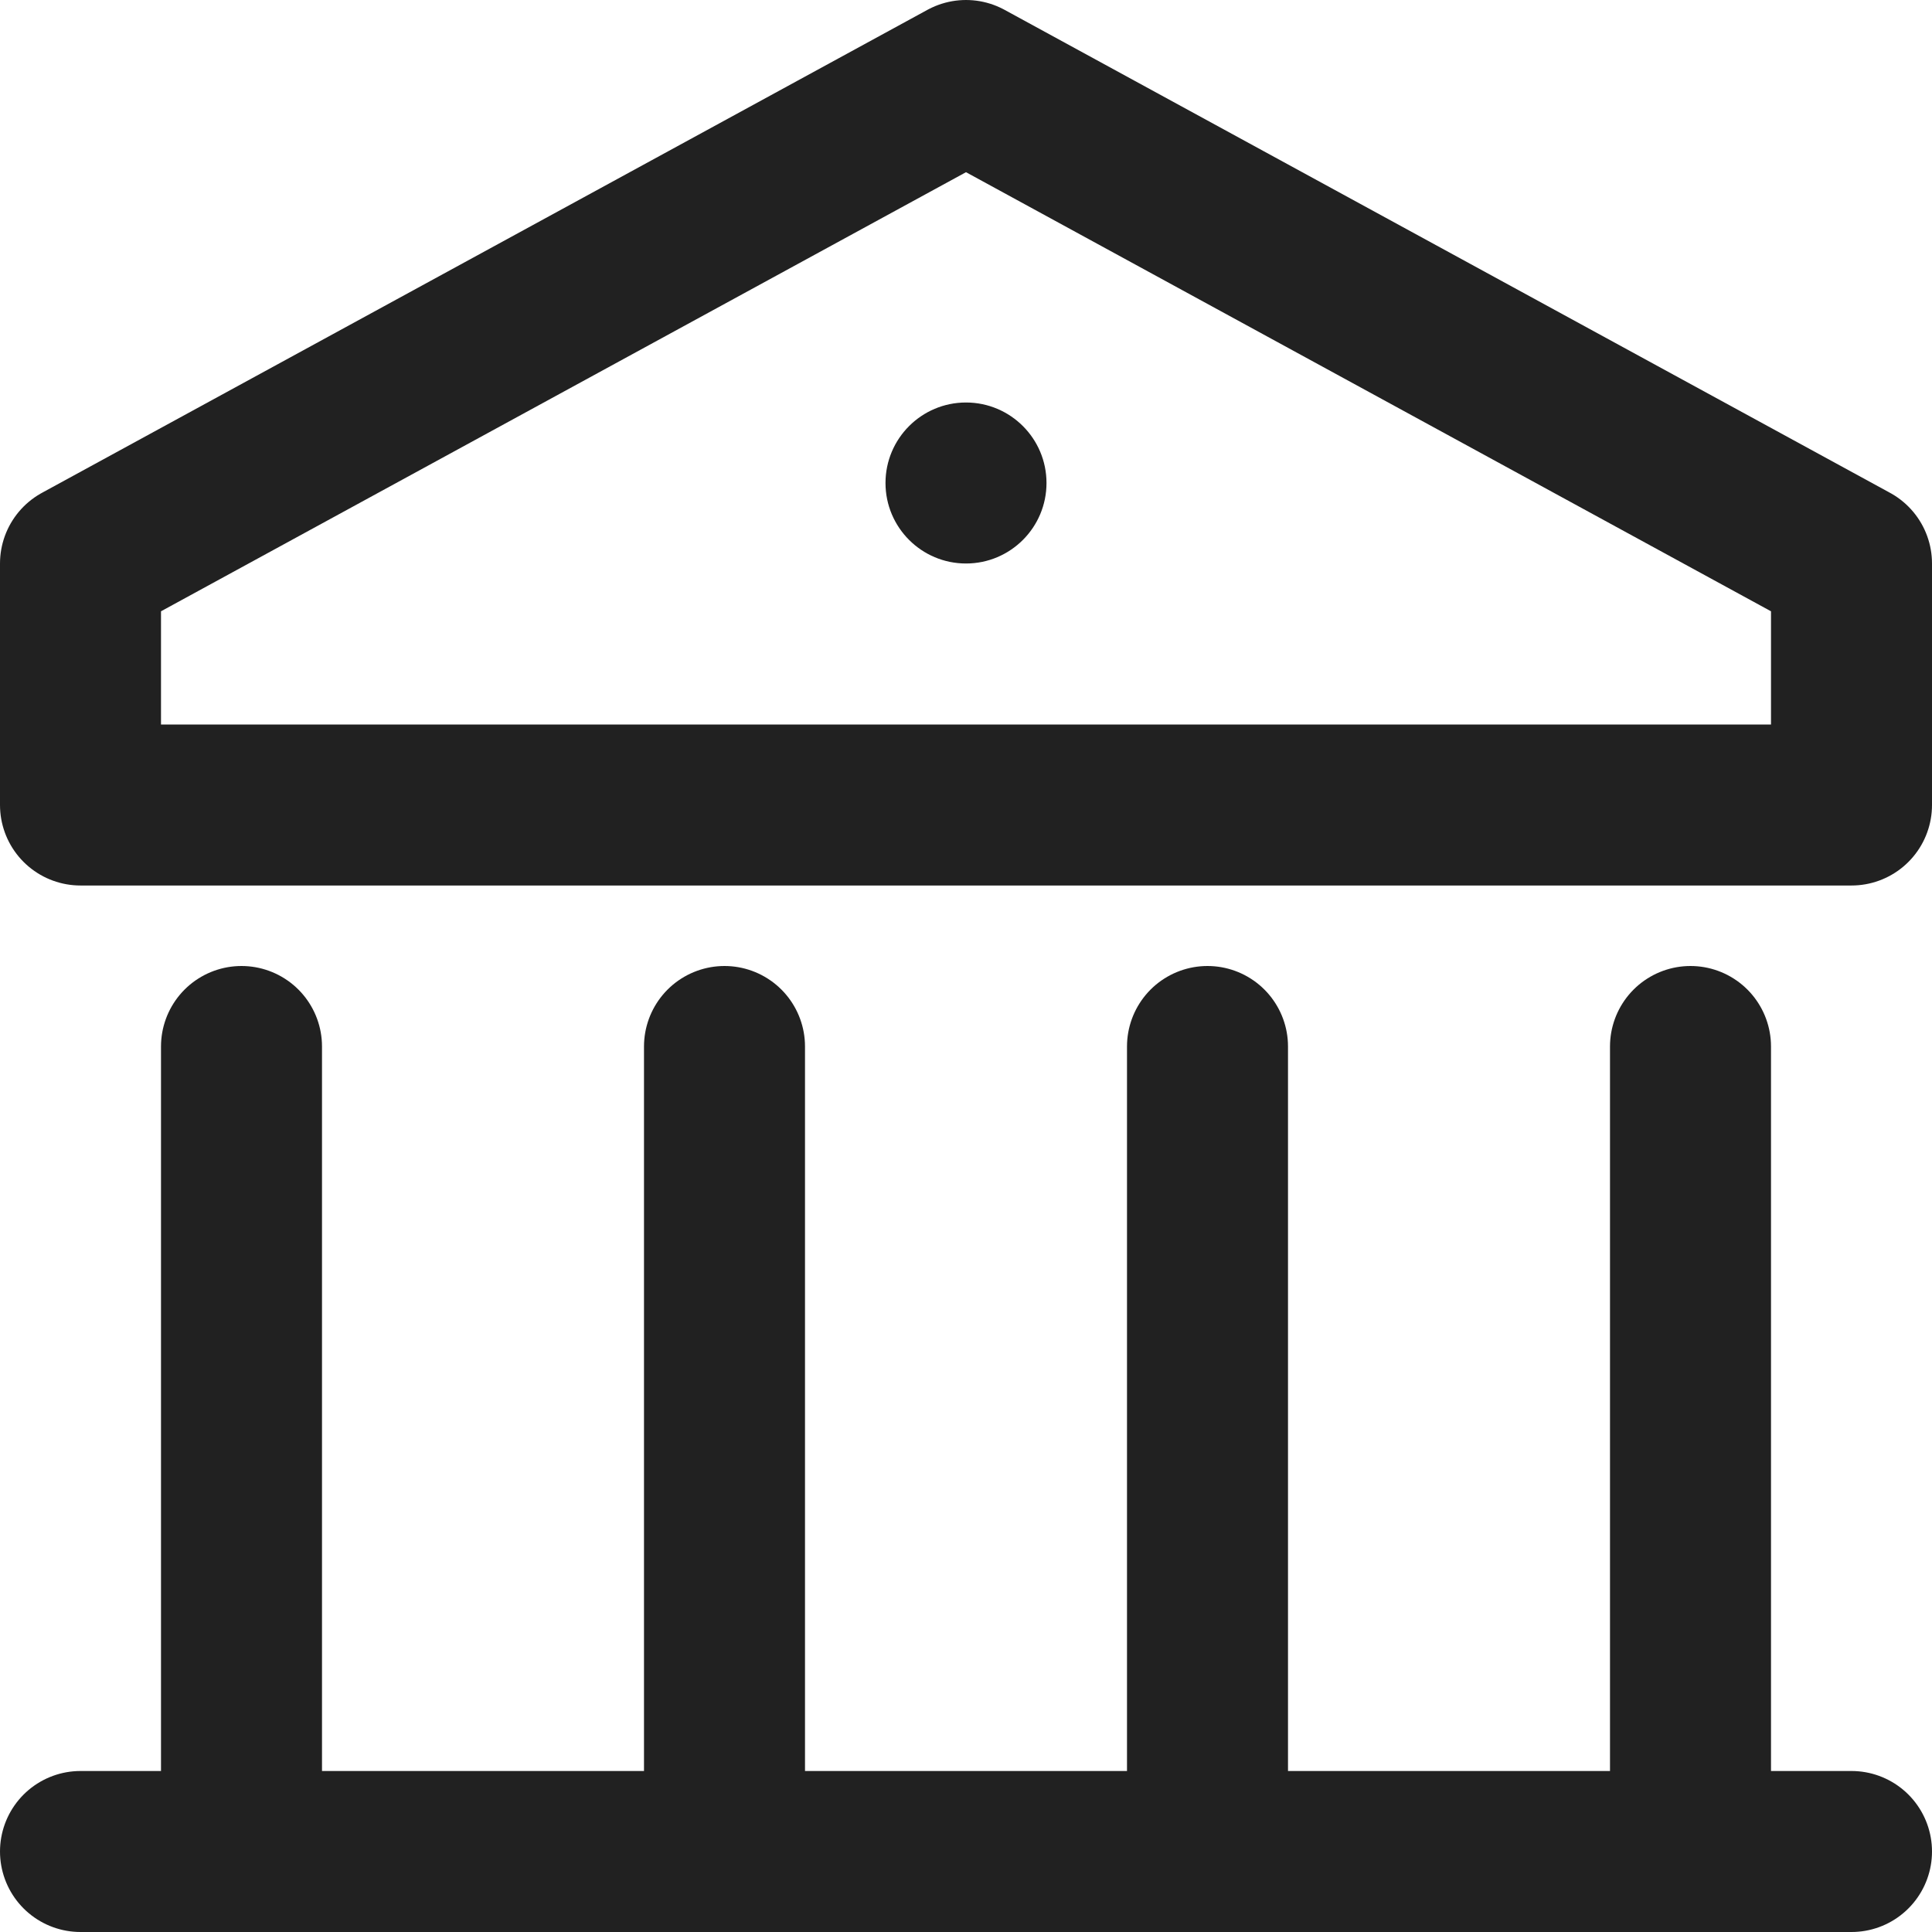 <svg width="24" height="24" viewBox="0 0 24 24" fill="none" xmlns="http://www.w3.org/2000/svg">
<g clip-path="url(#clip0_669_1111)">
<path d="M12 1L1 7V10H23V7L12 1Z" stroke="#212121" stroke-width="2" stroke-linecap="round" stroke-linejoin="round"/>
<path d="M3 23V13" stroke="#212121" stroke-width="2" stroke-linecap="round" stroke-linejoin="round"/>
<path d="M9 23V13" stroke="#212121" stroke-width="2" stroke-linecap="round" stroke-linejoin="round"/>
<path d="M15 23V13" stroke="#212121" stroke-width="2" stroke-linecap="round" stroke-linejoin="round"/>
<path d="M21 23V13" stroke="#212121" stroke-width="2" stroke-linecap="round" stroke-linejoin="round"/>
<path d="M1 23H23" stroke="#212121" stroke-width="2" stroke-linecap="round" stroke-linejoin="round"/>
<path d="M12 7C12.552 7 13 6.552 13 6C13 5.448 12.552 5 12 5C11.448 5 11 5.448 11 6C11 6.552 11.448 7 12 7Z" fill="#212121"/>
</g>
<defs>
<clipPath id="clip0_669_1111">
<rect width="24" height="24" fill="white"/>
</clipPath>
</defs>
</svg>
